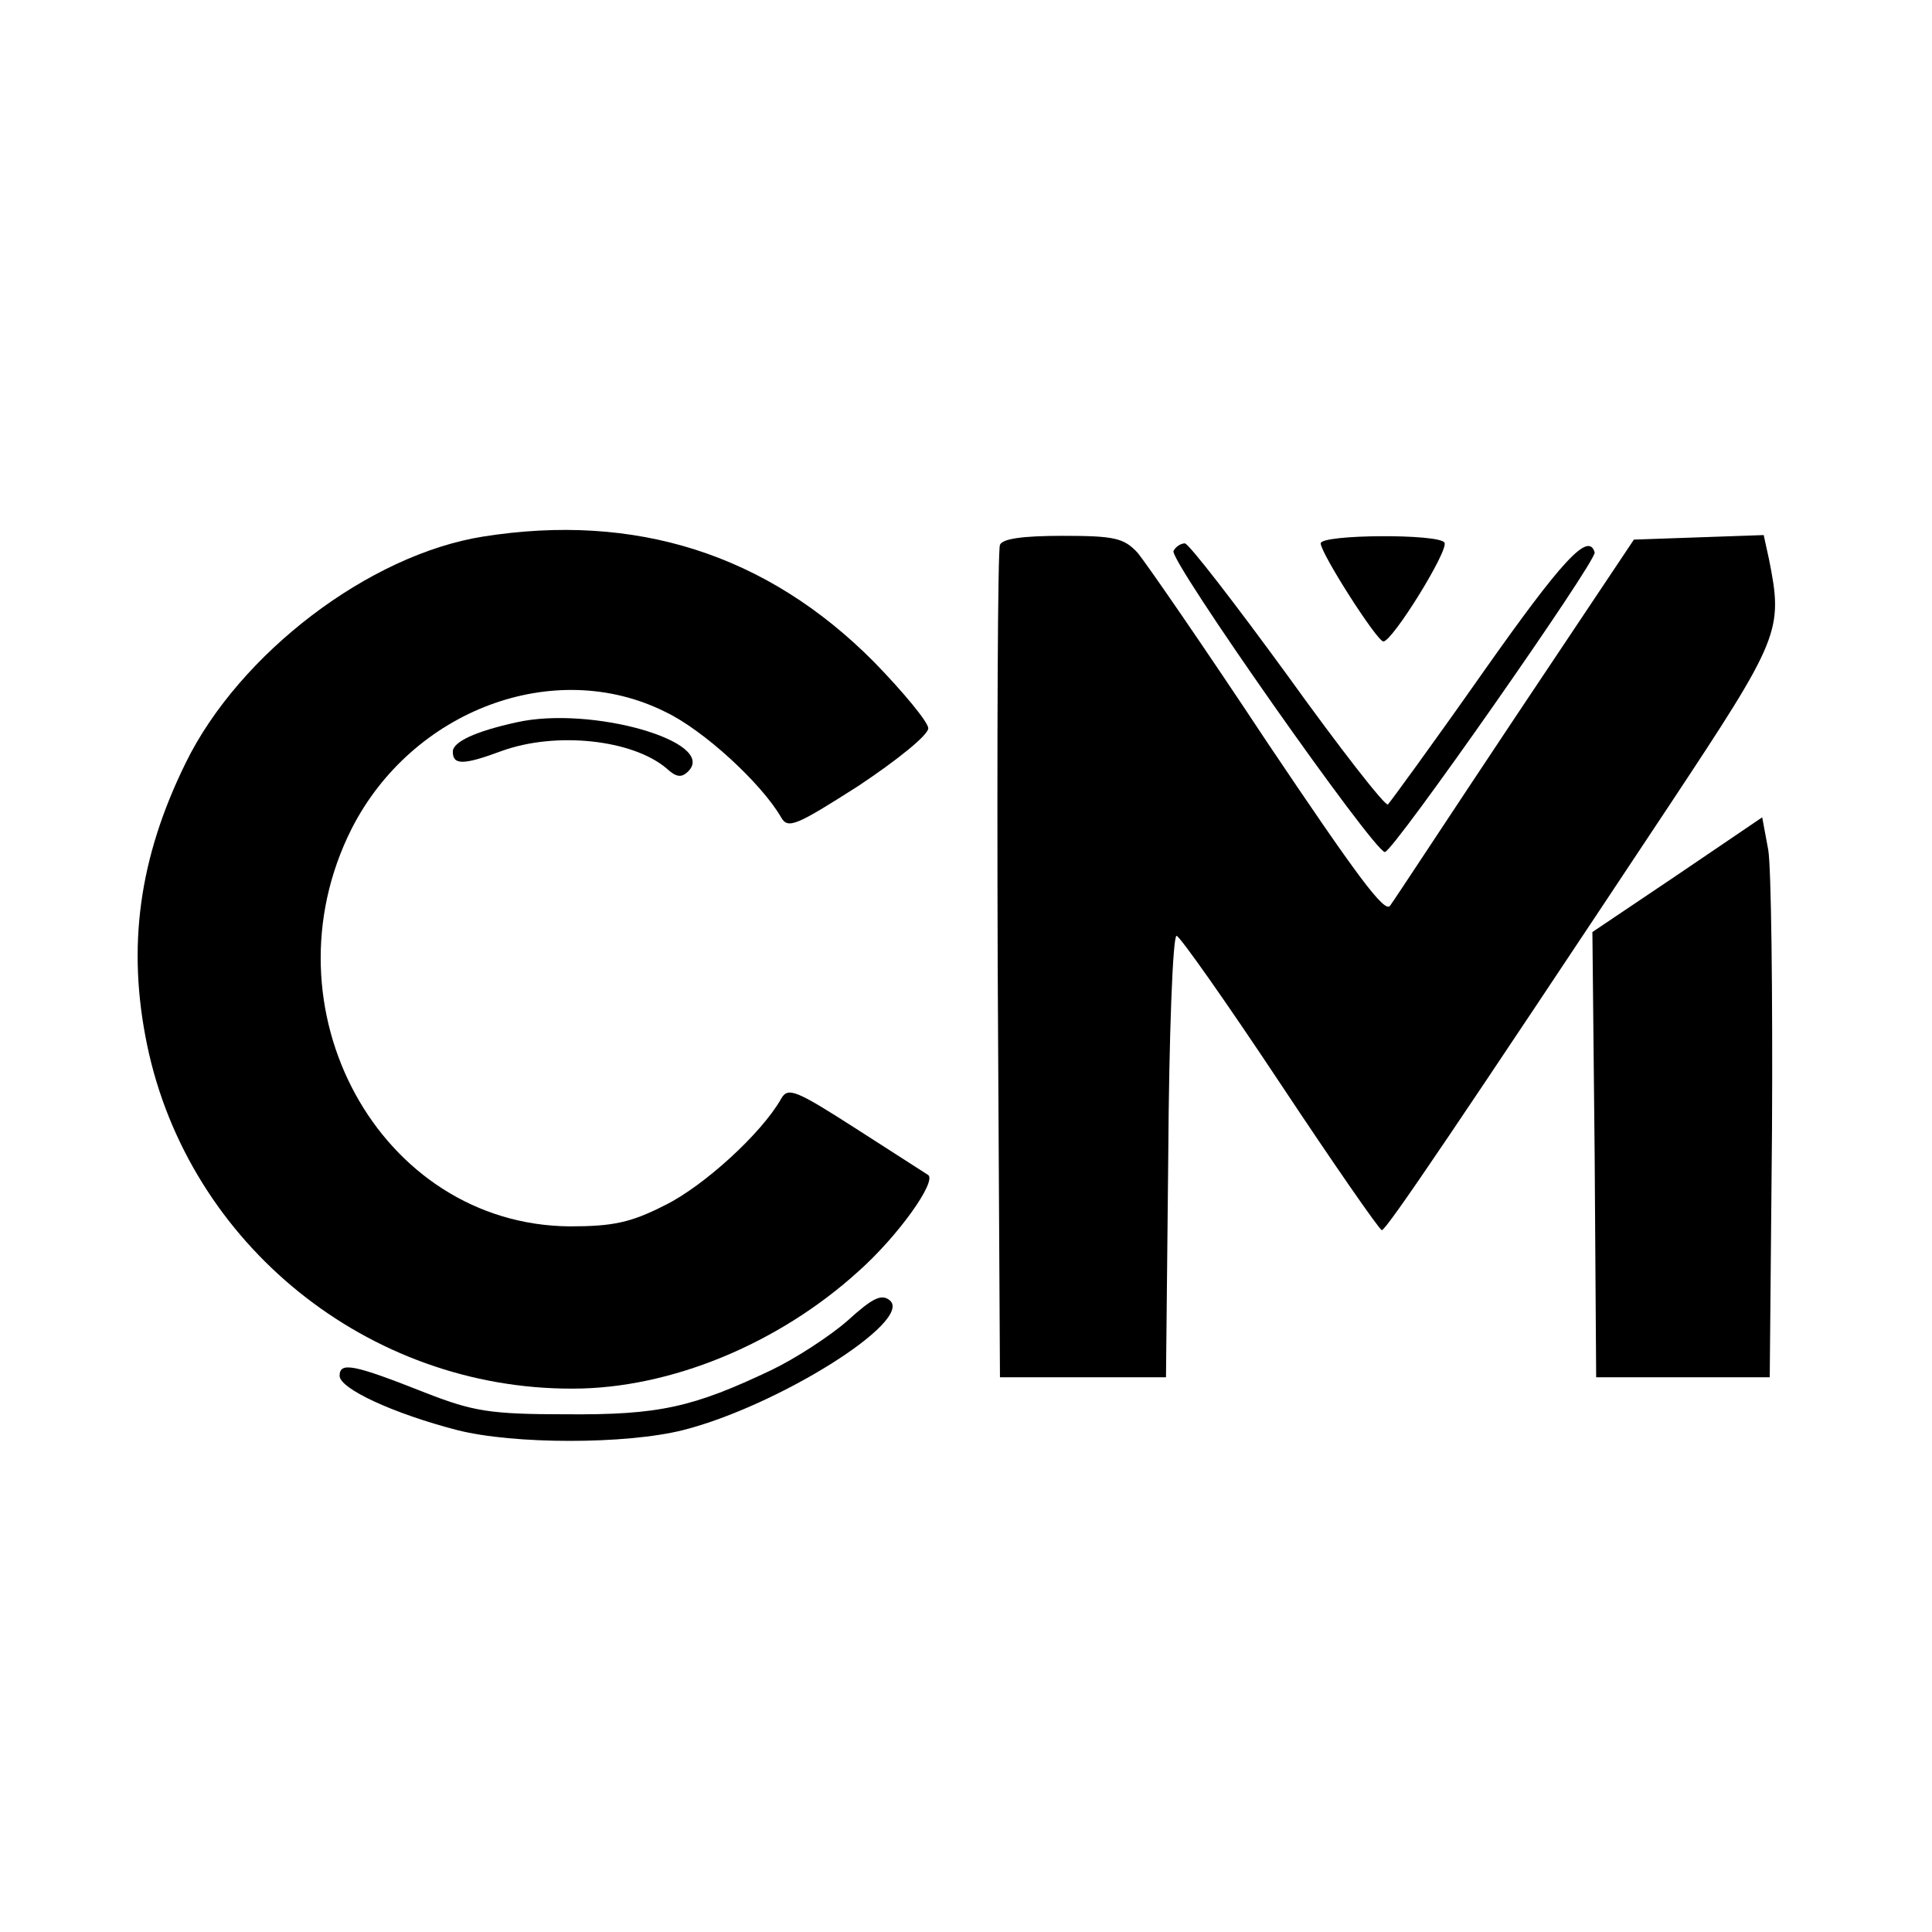 <?xml version="1.0" standalone="no"?>
<!DOCTYPE svg PUBLIC "-//W3C//DTD SVG 20010904//EN"
        "http://www.w3.org/TR/2001/REC-SVG-20010904/DTD/svg10.dtd">
<svg version="1.0" xmlns="http://www.w3.org/2000/svg"
     width="256pt" height="256pt" viewBox="0 0 256 256"
     preserveAspectRatio="xMidYMid meet">

    <g transform="translate(0,256) scale(0.1,-0.1)"
       fill="#000000" stroke="none">
        <path d="M640 1849 c-151 -24 -323 -155 -394 -300 -62 -126 -78 -244 -51 -374
55 -264 293 -456 564 -455 129 0 272 59 378 155 53 47 104 119 93 128 -3 2
-45 29 -95 61 -81 52 -91 56 -100 40 -26 -46 -103 -116 -154 -141 -45 -23 -69
-28 -126 -28 -252 2 -409 289 -289 527 80 157 268 228 415 155 51 -24 128 -95
154 -140 9 -16 20 -11 103 42 51 34 92 67 92 76 0 8 -33 48 -72 88 -142 143
-316 198 -518 166z"/>
        <path d="M1325 1838 c-3 -7 -4 -258 -3 -558 l3 -545 110 0 110 0 3 293 c1 160
6 292 11 292 4 0 66 -88 137 -195 71 -107 132 -195 135 -195 6 0 101 141 381
563 147 222 151 231 132 326 l-7 32 -86 -3 -86 -3 -157 -235 c-86 -129 -160
-242 -166 -250 -7 -11 -45 41 -162 215 -84 127 -162 240 -173 253 -18 19 -30
22 -99 22 -54 0 -80 -4 -83 -12z"/>
        <path d="M1750 1840 c0 -13 74 -129 83 -130 12 0 87 121 81 131 -7 12 -164 11
-164 -1z"/>
        <path d="M1555 1830 c-7 -11 265 -398 280 -399 11 0 281 386 278 397 -8 28
-43 -10 -148 -159 -66 -94 -123 -172 -126 -175 -4 -2 -64 75 -133 171 -70 96
-131 175 -136 175 -5 0 -12 -4 -15 -10z"/>
        <path d="M685 1603 c-55 -12 -85 -26 -85 -39 0 -18 14 -18 65 1 72 26 173 15
218 -23 13 -12 20 -13 29 -4 39 39 -128 87 -227 65z"/>
        <path d="M2223 1401 l-113 -76 3 -295 2 -295 115 0 115 0 3 328 c1 180 -1 348
-5 371 l-8 43 -112 -76z"/>
        <path d="M1123 810 c-24 -21 -69 -50 -100 -65 -105 -50 -150 -60 -273 -59
-101 0 -123 4 -185 28 -96 38 -115 42 -115 23 0 -17 71 -50 156 -72 75 -19
223 -19 299 0 126 32 306 145 274 172 -11 9 -23 3 -56 -27z"/>
    </g>
</svg>

